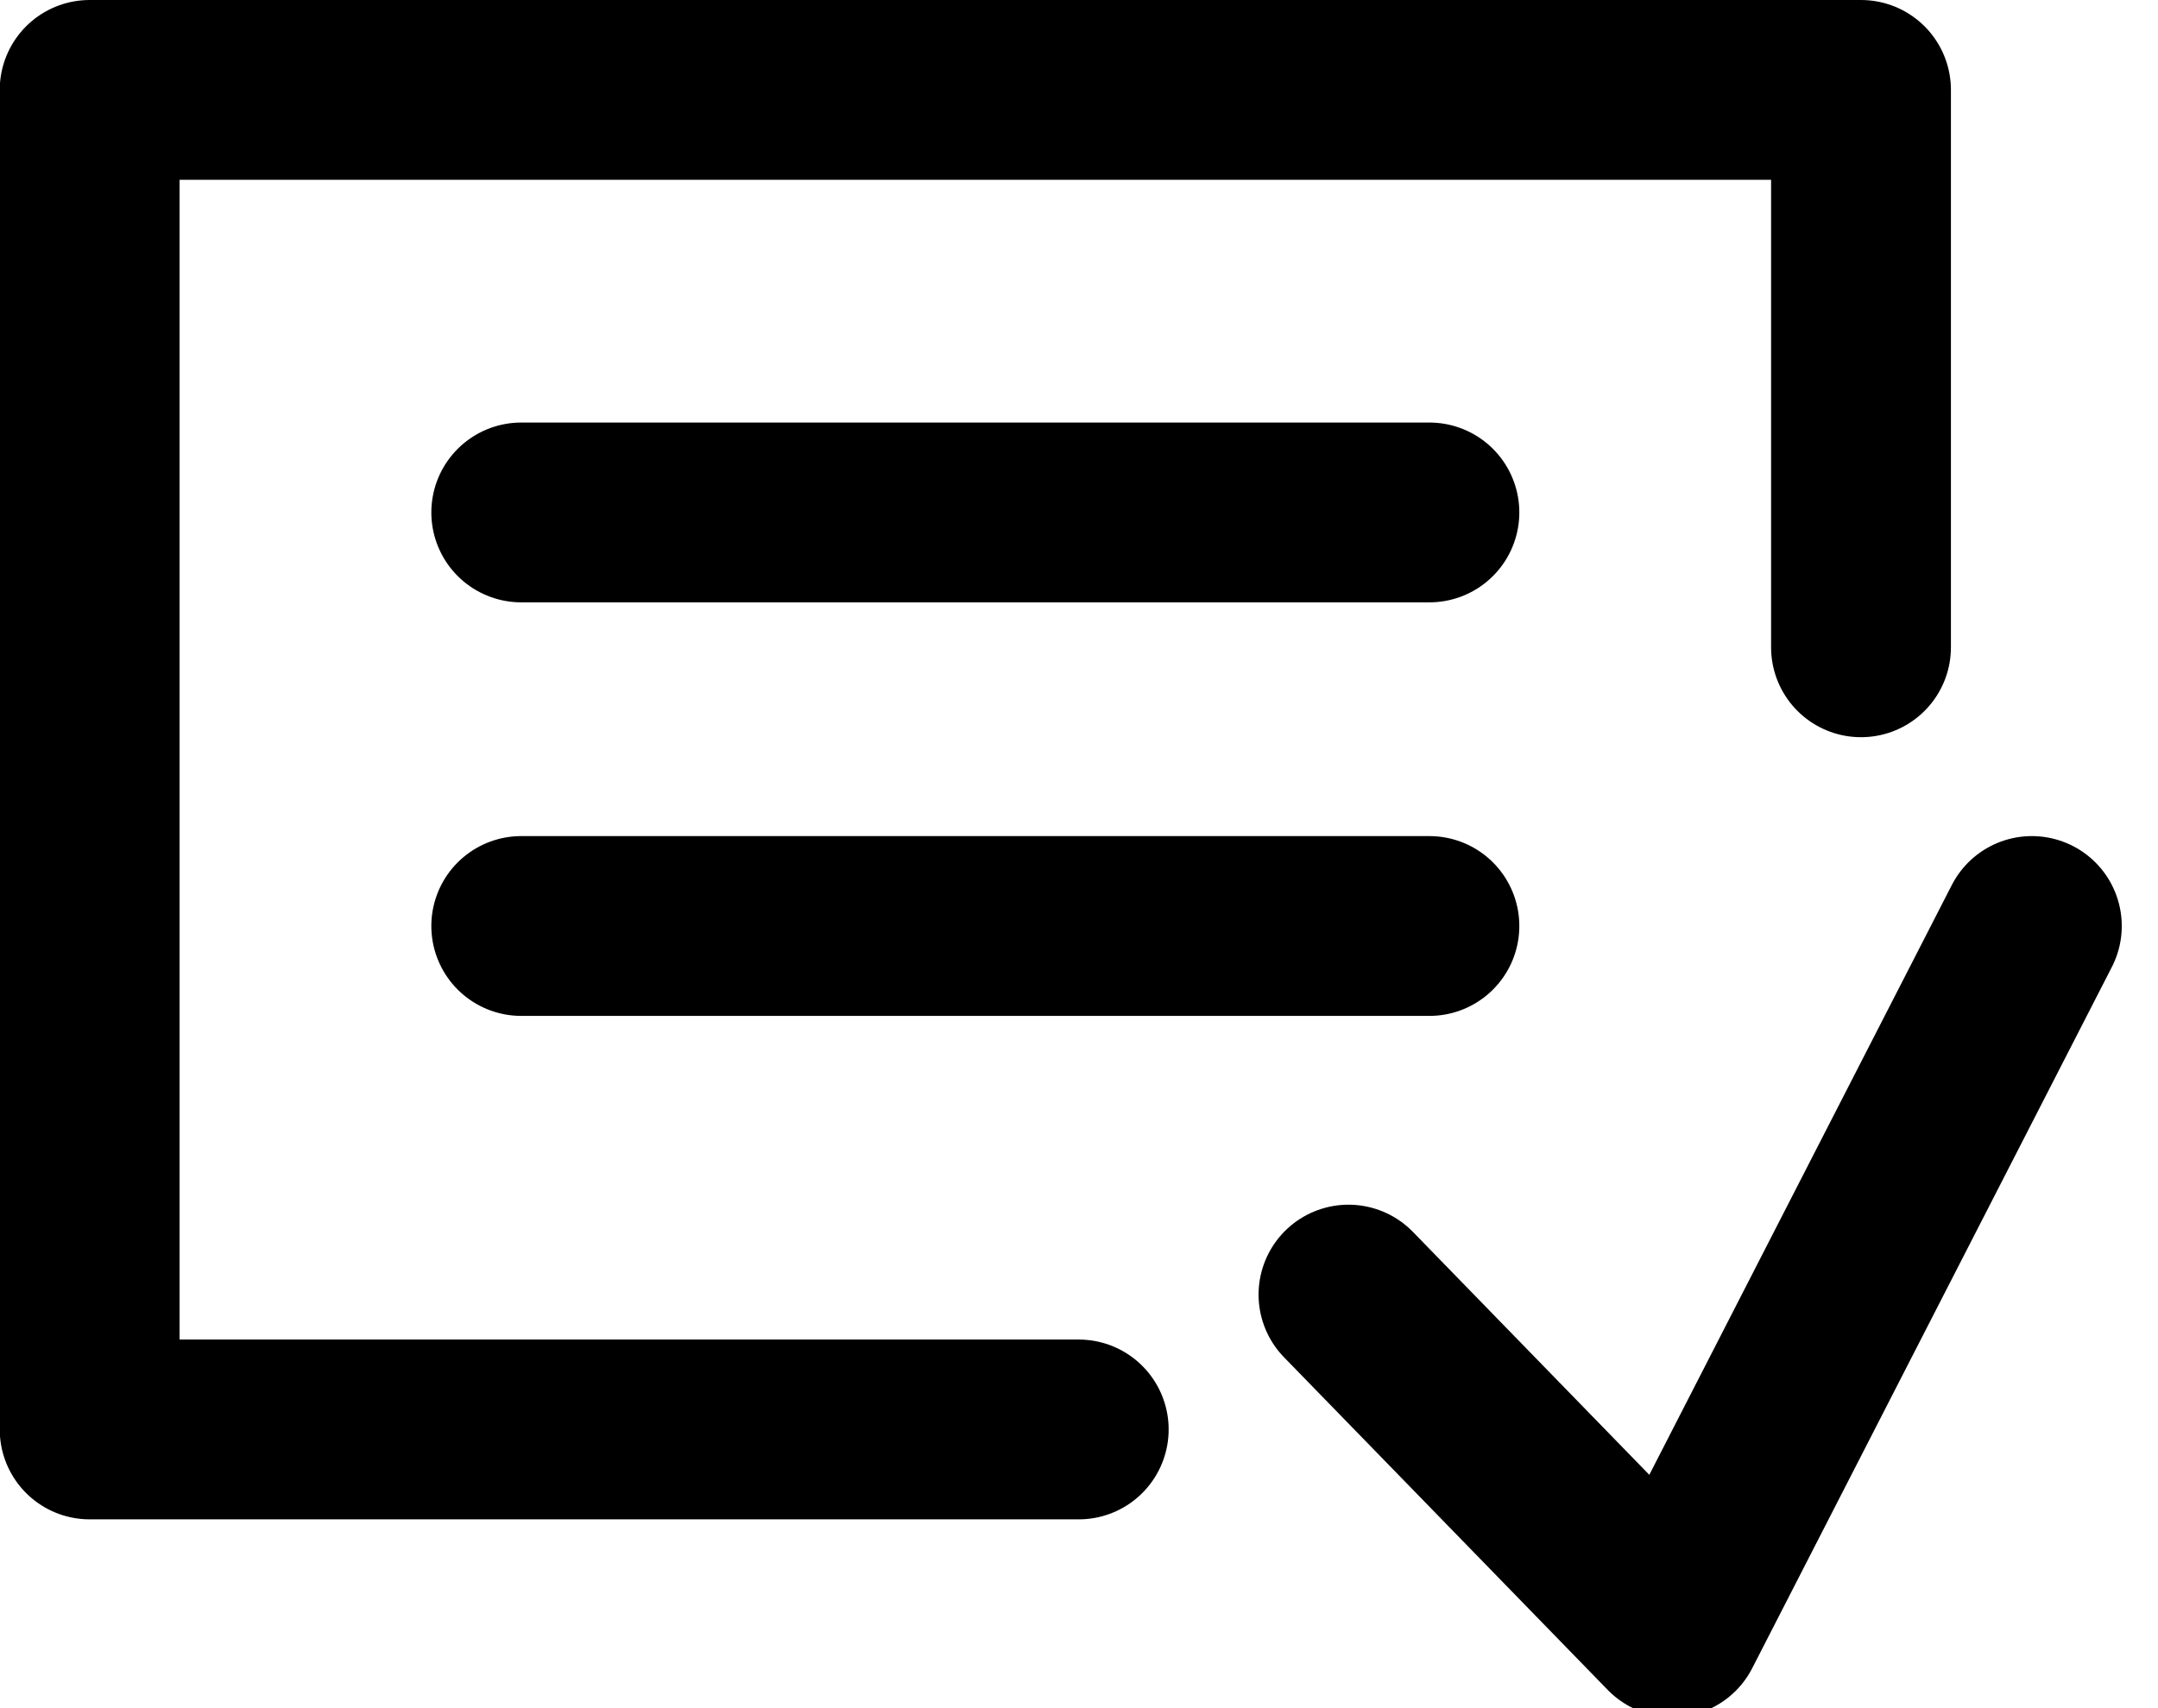 <svg xmlns="http://www.w3.org/2000/svg" width="24" height="19" viewBox="0 0 24 19"><defs><clipPath id="fbb7a"><path d="M-.003 19.05V0h23.6v19.05z"/></clipPath></defs><g><g><g><g/><g clip-path="url(#fbb7a)"><path fill="none" stroke="#000" stroke-linecap="round" stroke-linejoin="round" stroke-miterlimit="20" stroke-width="2" d="M20.697 7.2v0V1v0H.997v14.9h11v0"/></g><g clip-path="url(#fbb7a)"><path fill="none" stroke="#000" stroke-linecap="round" stroke-linejoin="round" stroke-miterlimit="20" stroke-width="2" d="M14.997 14.4v0l3.6 3.7v0l4-7.8v0"/></g></g><g><path fill="none" stroke="#000" stroke-linecap="round" stroke-linejoin="round" stroke-miterlimit="20" stroke-width="2" d="M5.797 5.7h10.1"/></g><g><path fill="none" stroke="#000" stroke-linecap="round" stroke-linejoin="round" stroke-miterlimit="20" stroke-width="2" d="M5.797 10.3h10.1"/></g></g></g></svg>